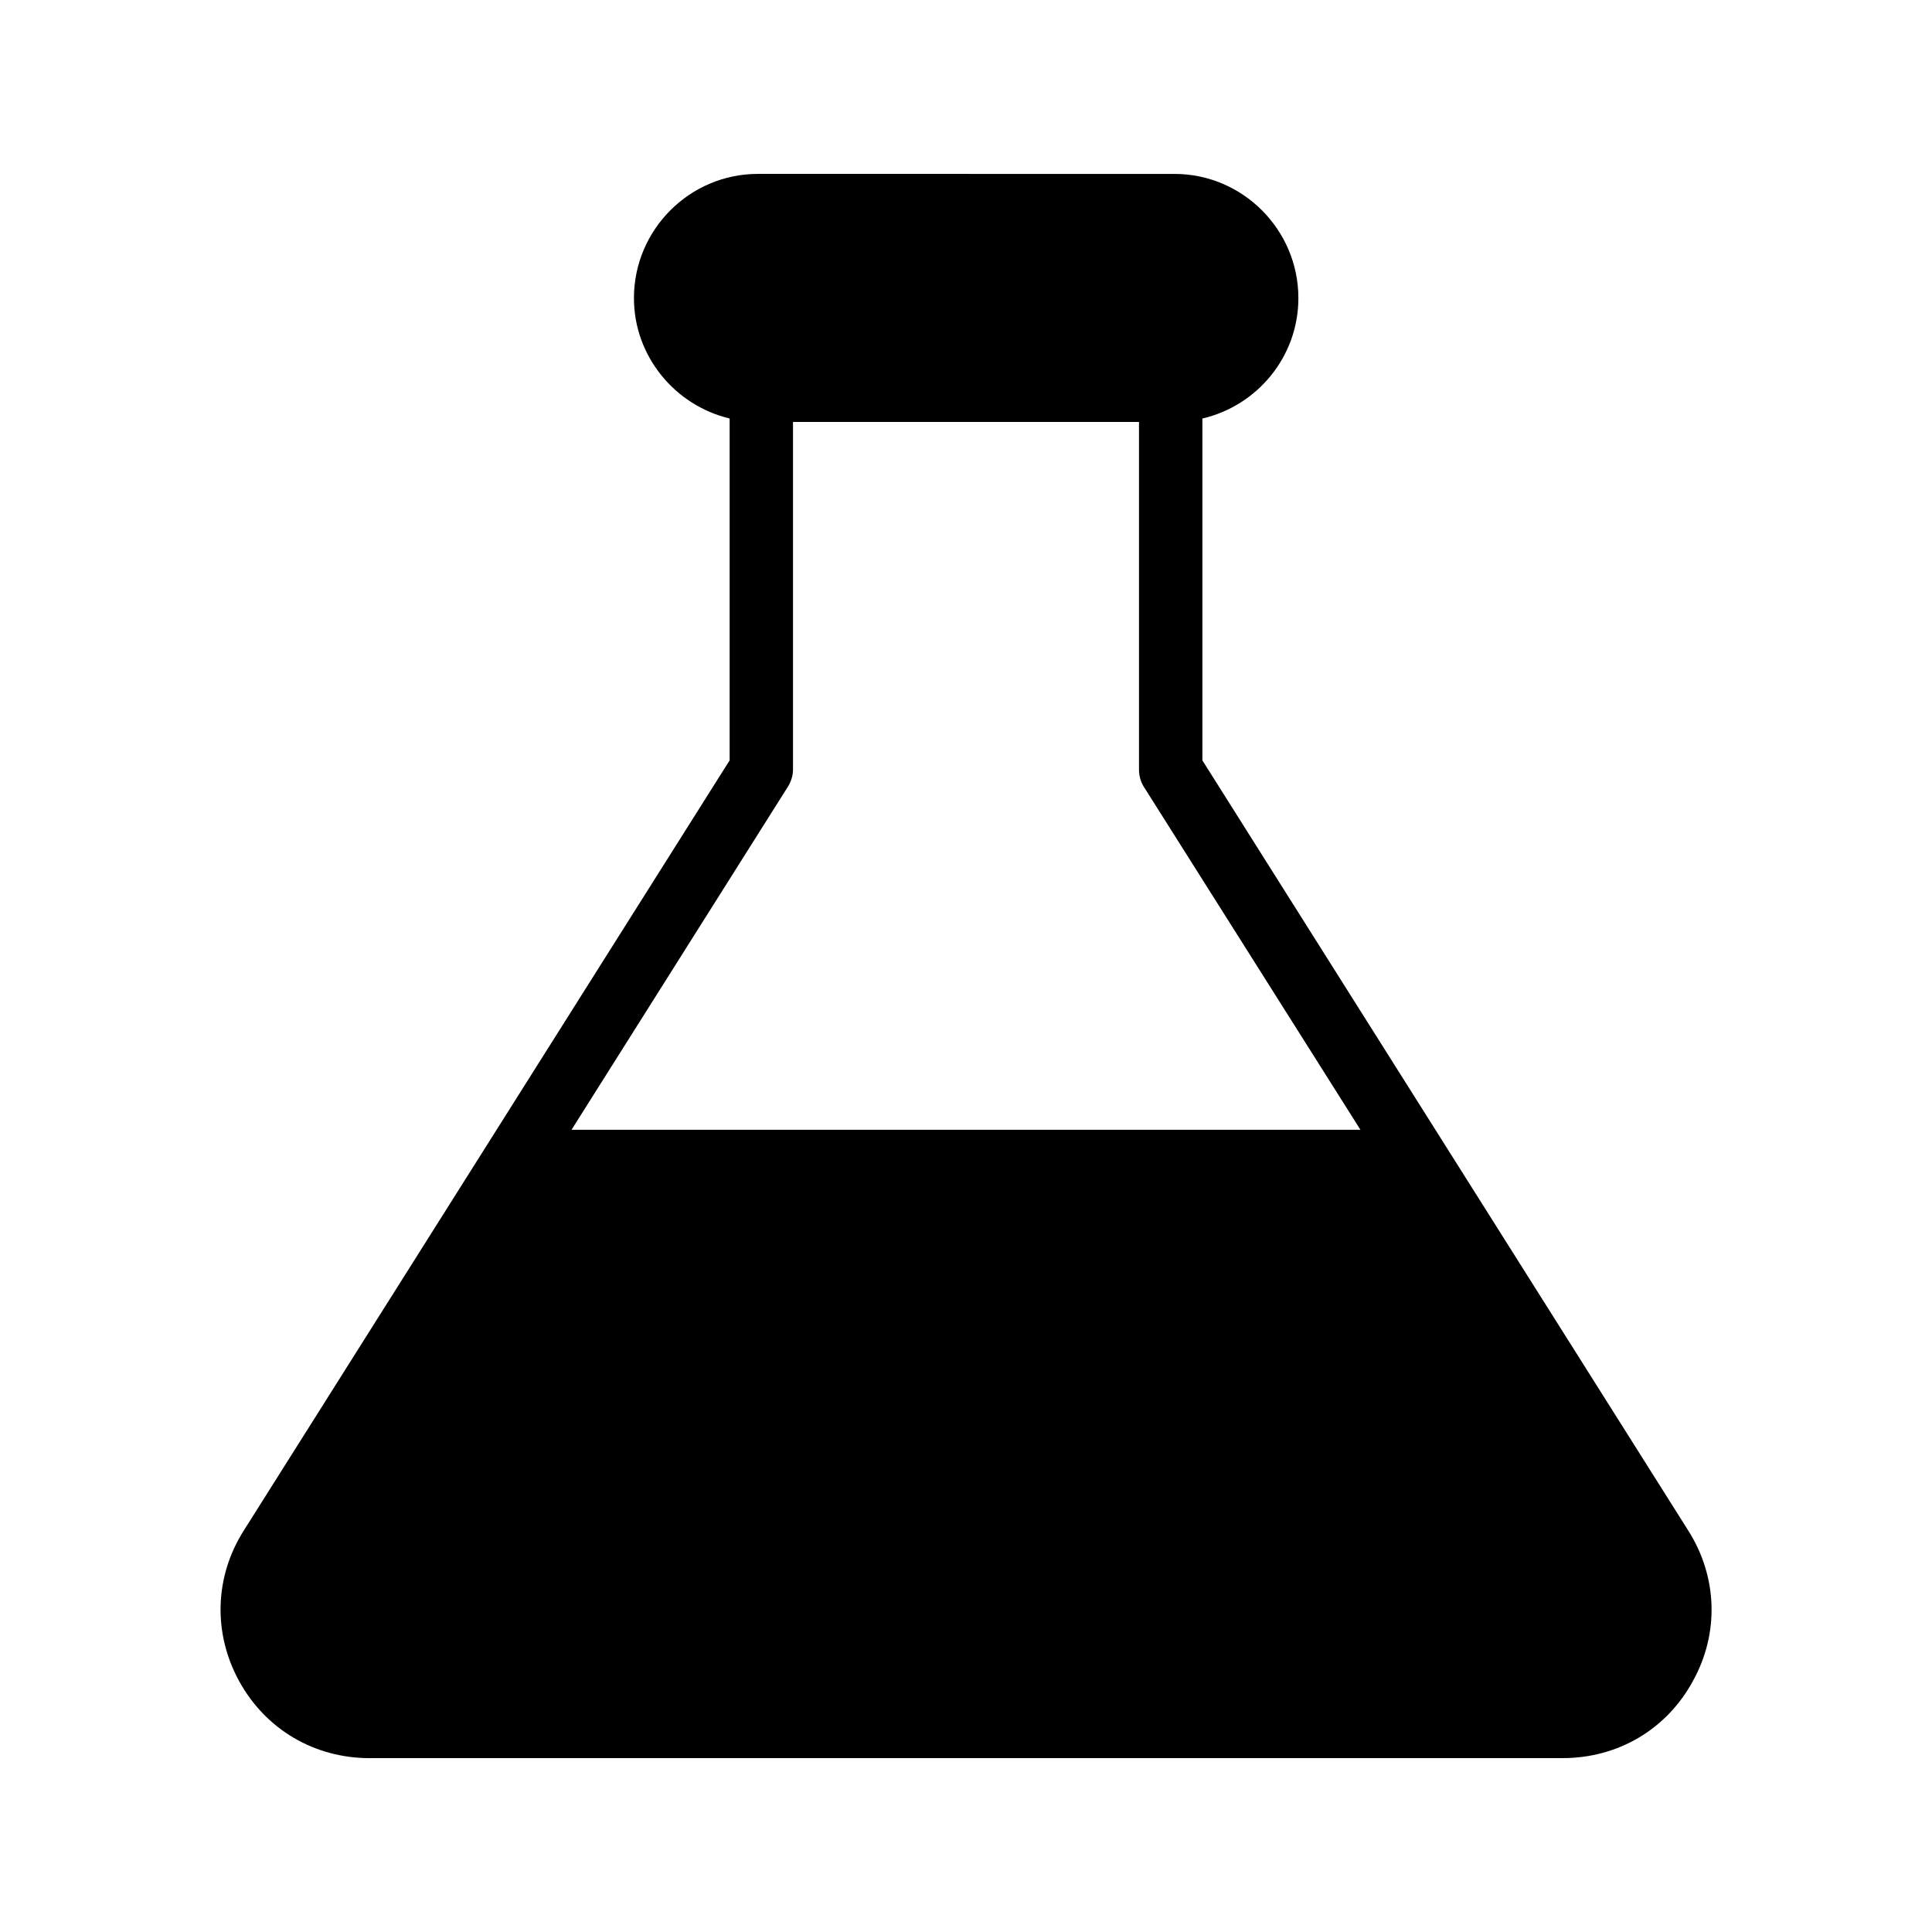 <?xml version="1.0" encoding="UTF-8"?>
<!-- Uploaded to: SVG Repo, www.svgrepo.com, Generator: SVG Repo Mixer Tools -->
<svg fill="#000000" width="800px" height="800px" version="1.1" viewBox="144 144 512 512" xmlns="http://www.w3.org/2000/svg">
 <path d="m241.97 609.92h316.14c14.609 0 27.543-7.559 34.512-20.402 7.055-12.68 6.551-27.711-1.258-39.969l-128.72-204.04v-90.602c14.527-3.359 25.441-16.375 25.441-31.906 0-18.137-14.777-32.914-32.832-32.914l-110.42-0.004c-18.055 0-32.832 14.777-32.832 32.914 0 15.449 10.914 28.465 25.359 31.906v90.602l-128.72 204.05c-7.809 12.258-8.23 27.289-1.258 39.969 7.051 12.848 19.98 20.402 34.59 20.402zm110.84-257.45c0.84-1.344 1.344-2.938 1.344-4.535v-92.113h91.691v92.113c0 1.594 0.418 3.191 1.258 4.535l57.434 90.938h-209.08z"/>
</svg>